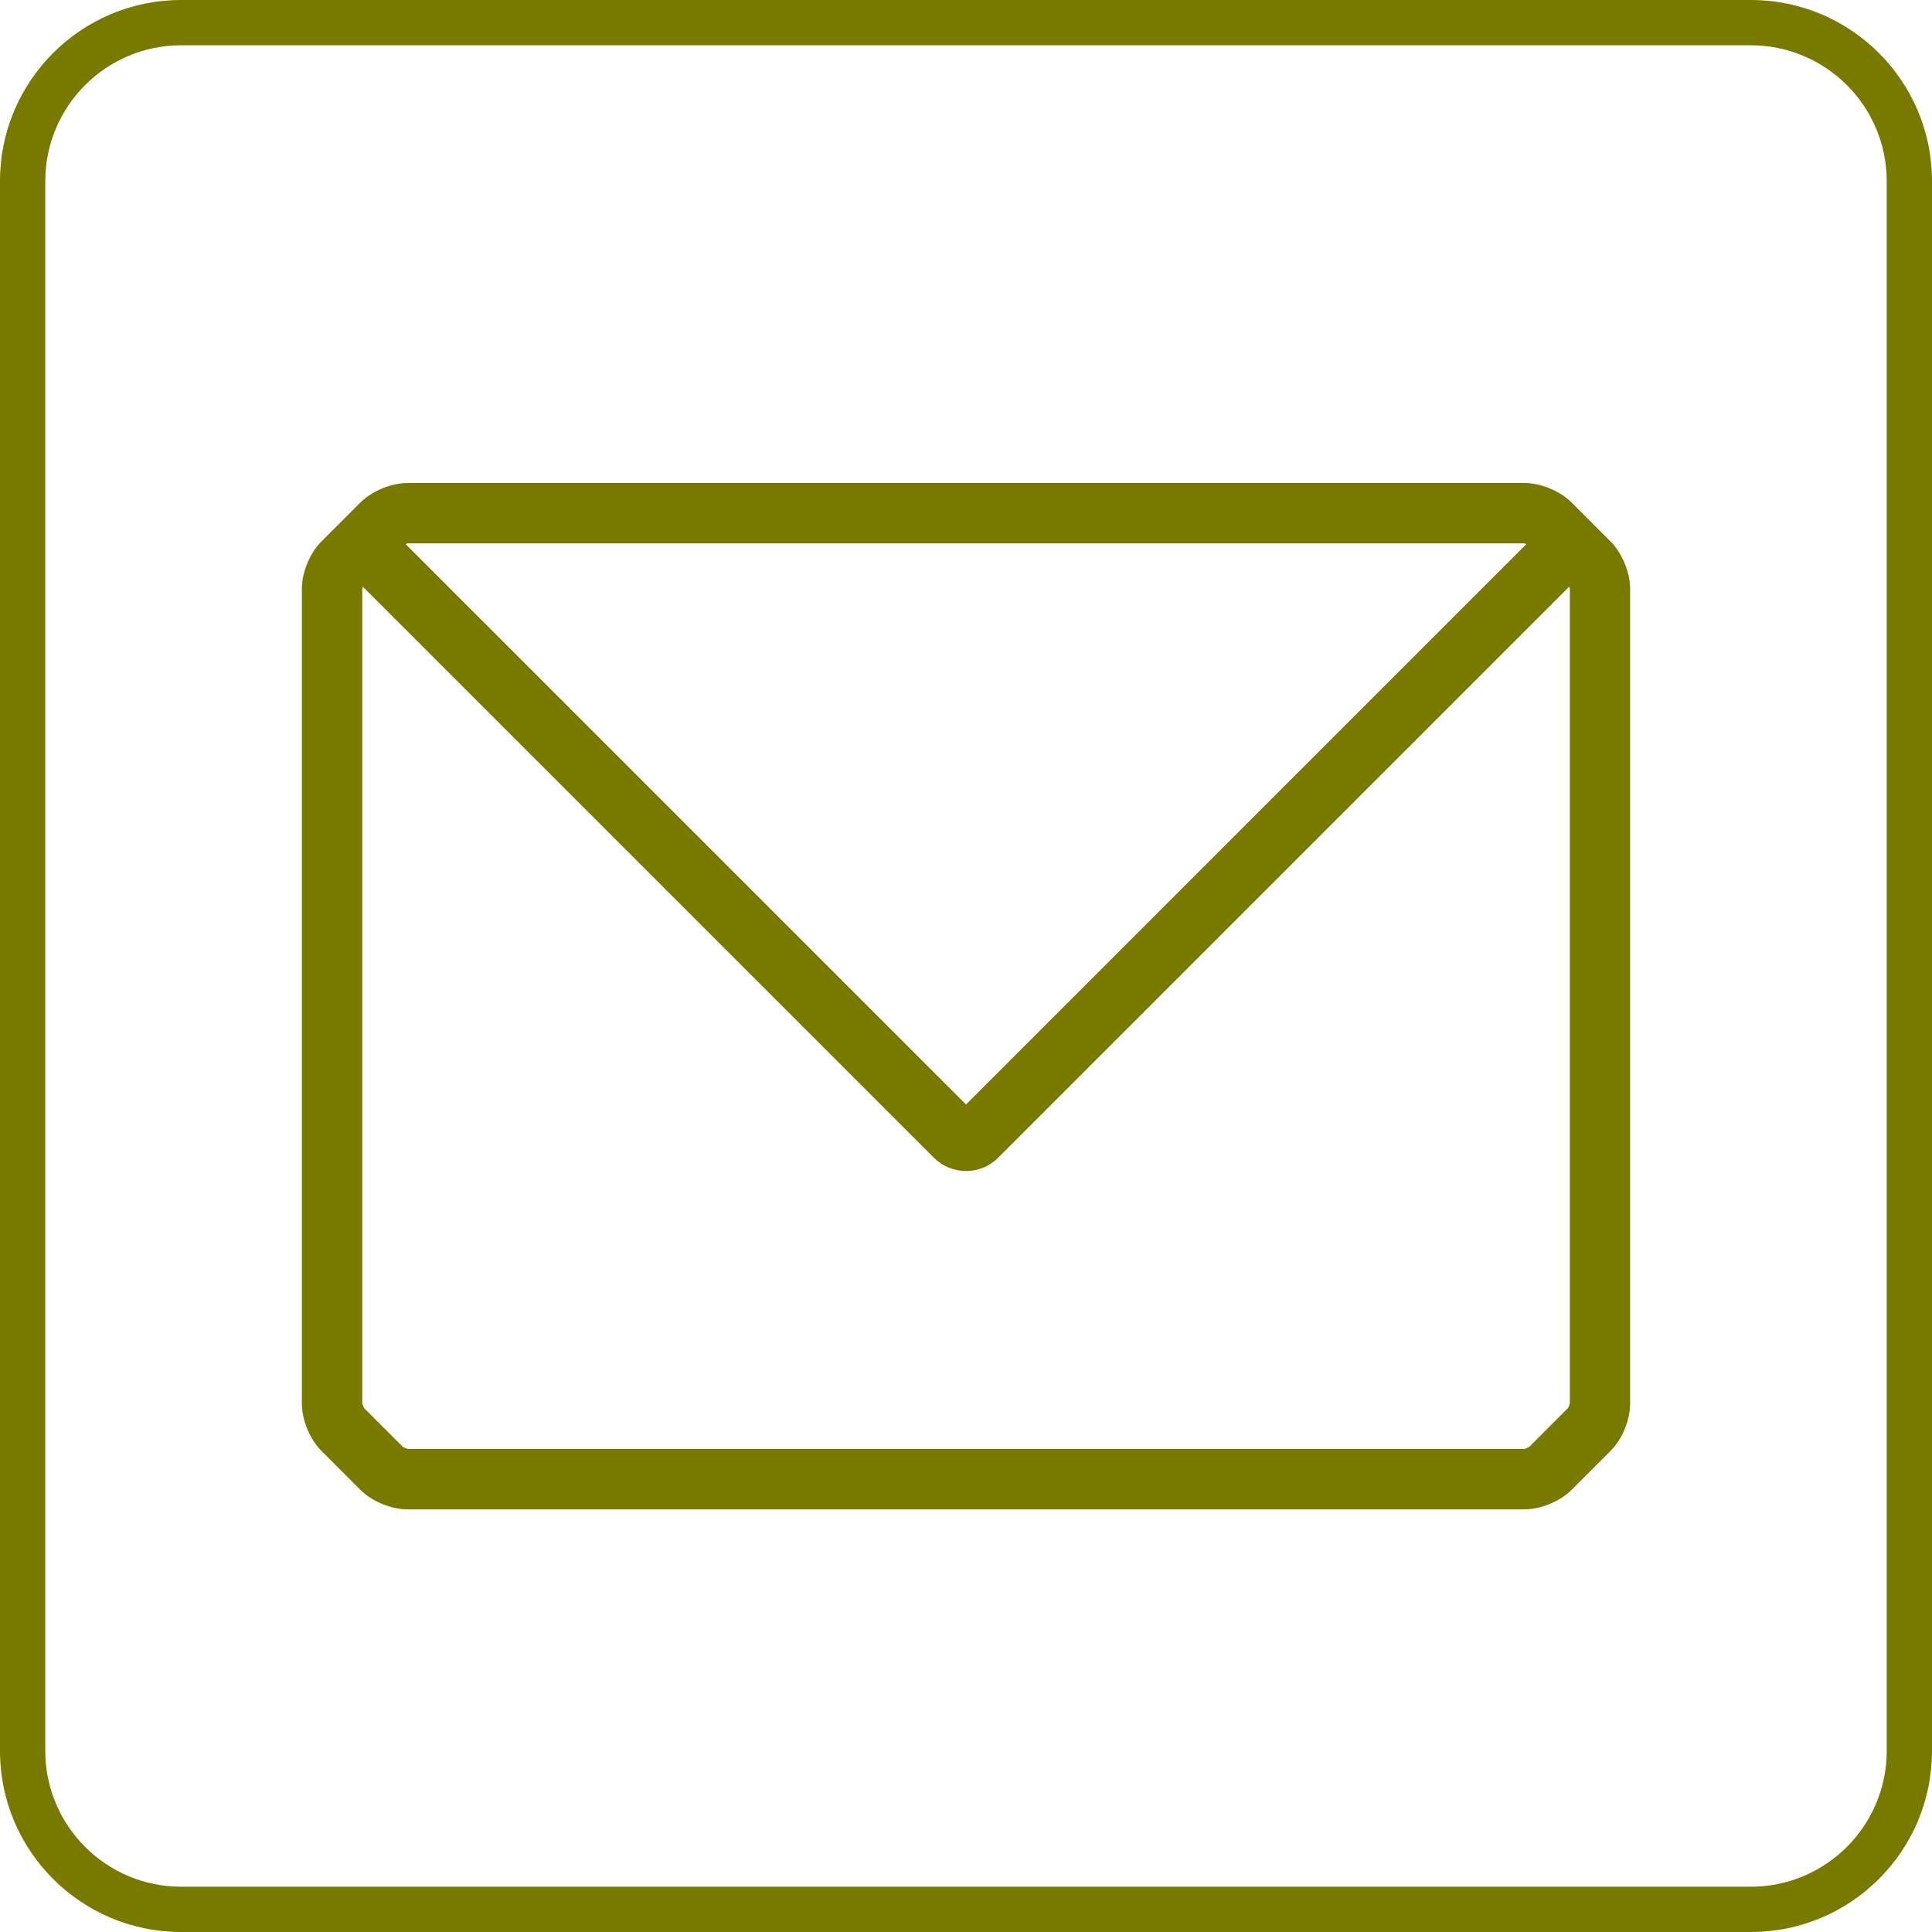 <?xml version="1.0" encoding="UTF-8"?>
<svg id="uuid-e60f4470-90f1-4f85-8917-96d9aa096089" data-name="Achmea Licht Groen RGB" xmlns="http://www.w3.org/2000/svg" width="64" height="64" viewBox="0 0 64 64">
  <defs>
    <style>
      .uuid-6e9c00d1-1bb4-4cb8-b0e6-ae16c28853d0 {
        fill: #787A00;
      }
    </style>
  </defs>
  <path class="uuid-6e9c00d1-1bb4-4cb8-b0e6-ae16c28853d0" d="M58,1.5c2.481,0,4.5,2.019,4.5,4.5V58c0,2.481-2.019,4.5-4.5,4.5H6c-2.481,0-4.5-2.019-4.5-4.5V6C1.5,3.519,3.519,1.5,6,1.5H58m0-1.5H6C2.687,0,0,2.687,0,6V58c0,3.313,2.687,6,6,6H58c3.313,0,6-2.687,6-6V6c0-3.313-2.687-6-6-6h0Z"/>
  <path class="uuid-6e9c00d1-1bb4-4cb8-b0e6-ae16c28853d0" d="M53.354,17.939l-1.293-1.293c-.38-.381-1.022-.646-1.561-.646H13.5c-.538,0-1.18,.266-1.561,.646l-1.293,1.293c-.381,.38-.646,1.022-.646,1.561v27c0,.538,.266,1.18,.646,1.561l1.293,1.293c.38,.381,1.022,.646,1.561,.646H50.5c.538,0,1.18-.266,1.561-.646l1.293-1.293c.381-.38,.646-1.022,.646-1.561V19.5c0-.538-.266-1.18-.646-1.561Zm-2.872,.06c.021,.003,.052,.013,.081,.024l-18.562,18.563L13.437,18.023c.026-.011,.052-.021,.063-.023H50.481Zm1.458,28.646l-1.279,1.28c-.036,.028-.133,.068-.16,.073H13.519c-.046-.005-.143-.045-.165-.061l-1.28-1.279c-.027-.035-.065-.126-.073-.173V19.519c.002-.021,.012-.052,.023-.081l18.916,18.916c.292,.292,.676,.438,1.061,.438s.768-.146,1.061-.438l18.917-18.917c.011,.026,.021,.052,.023,.063v26.981c-.005,.046-.045,.143-.061,.165Z"/>
</svg>